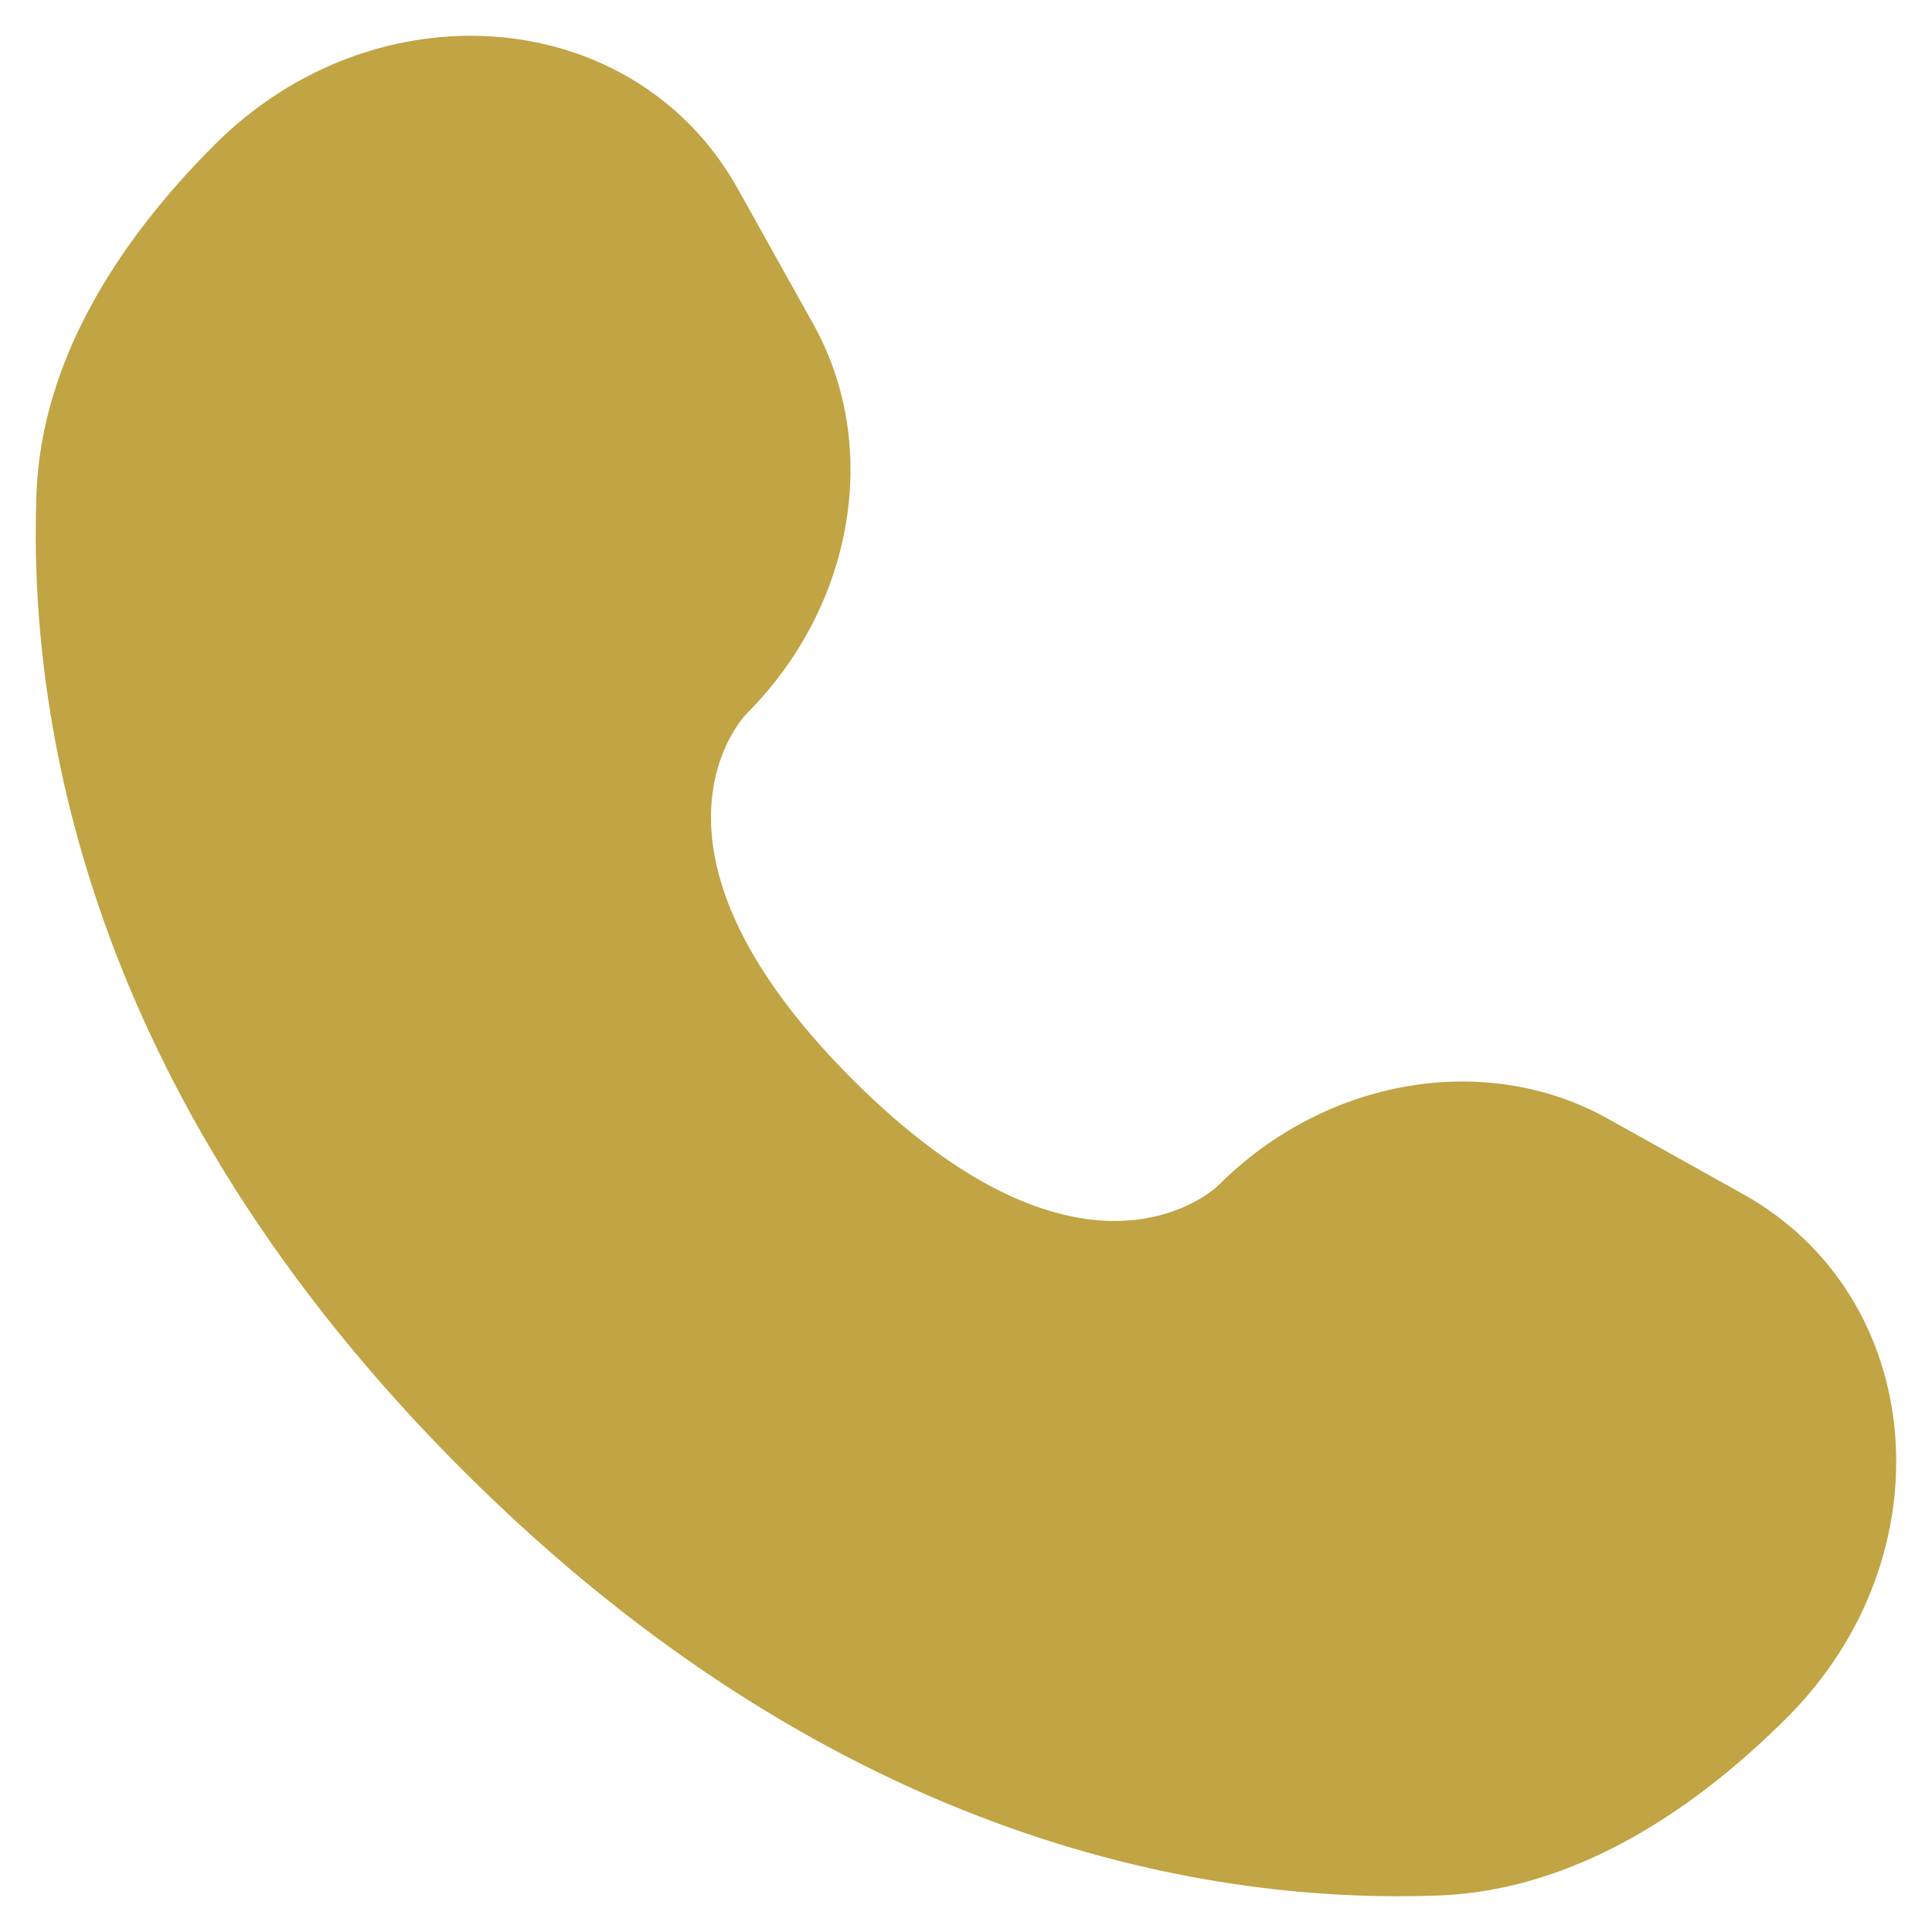 <svg width="18" height="18" viewBox="0 0 18 18" fill="none" xmlns="http://www.w3.org/2000/svg">
<path d="M6.874 1.759L7.577 3.019C8.212 4.156 7.957 5.647 6.958 6.647C6.958 6.647 5.745 7.859 7.943 10.057C10.14 12.254 11.353 11.042 11.353 11.042C12.352 10.043 13.844 9.788 14.981 10.423L16.241 11.126C17.958 12.084 18.16 14.492 16.651 16.001C15.745 16.907 14.634 17.613 13.406 17.66C11.339 17.738 7.828 17.215 4.307 13.693C0.785 10.172 0.262 6.661 0.34 4.594C0.387 3.366 1.092 2.255 1.999 1.349C3.508 -0.16 5.916 0.042 6.874 1.759Z" fill="#C1A443"/>
</svg>
